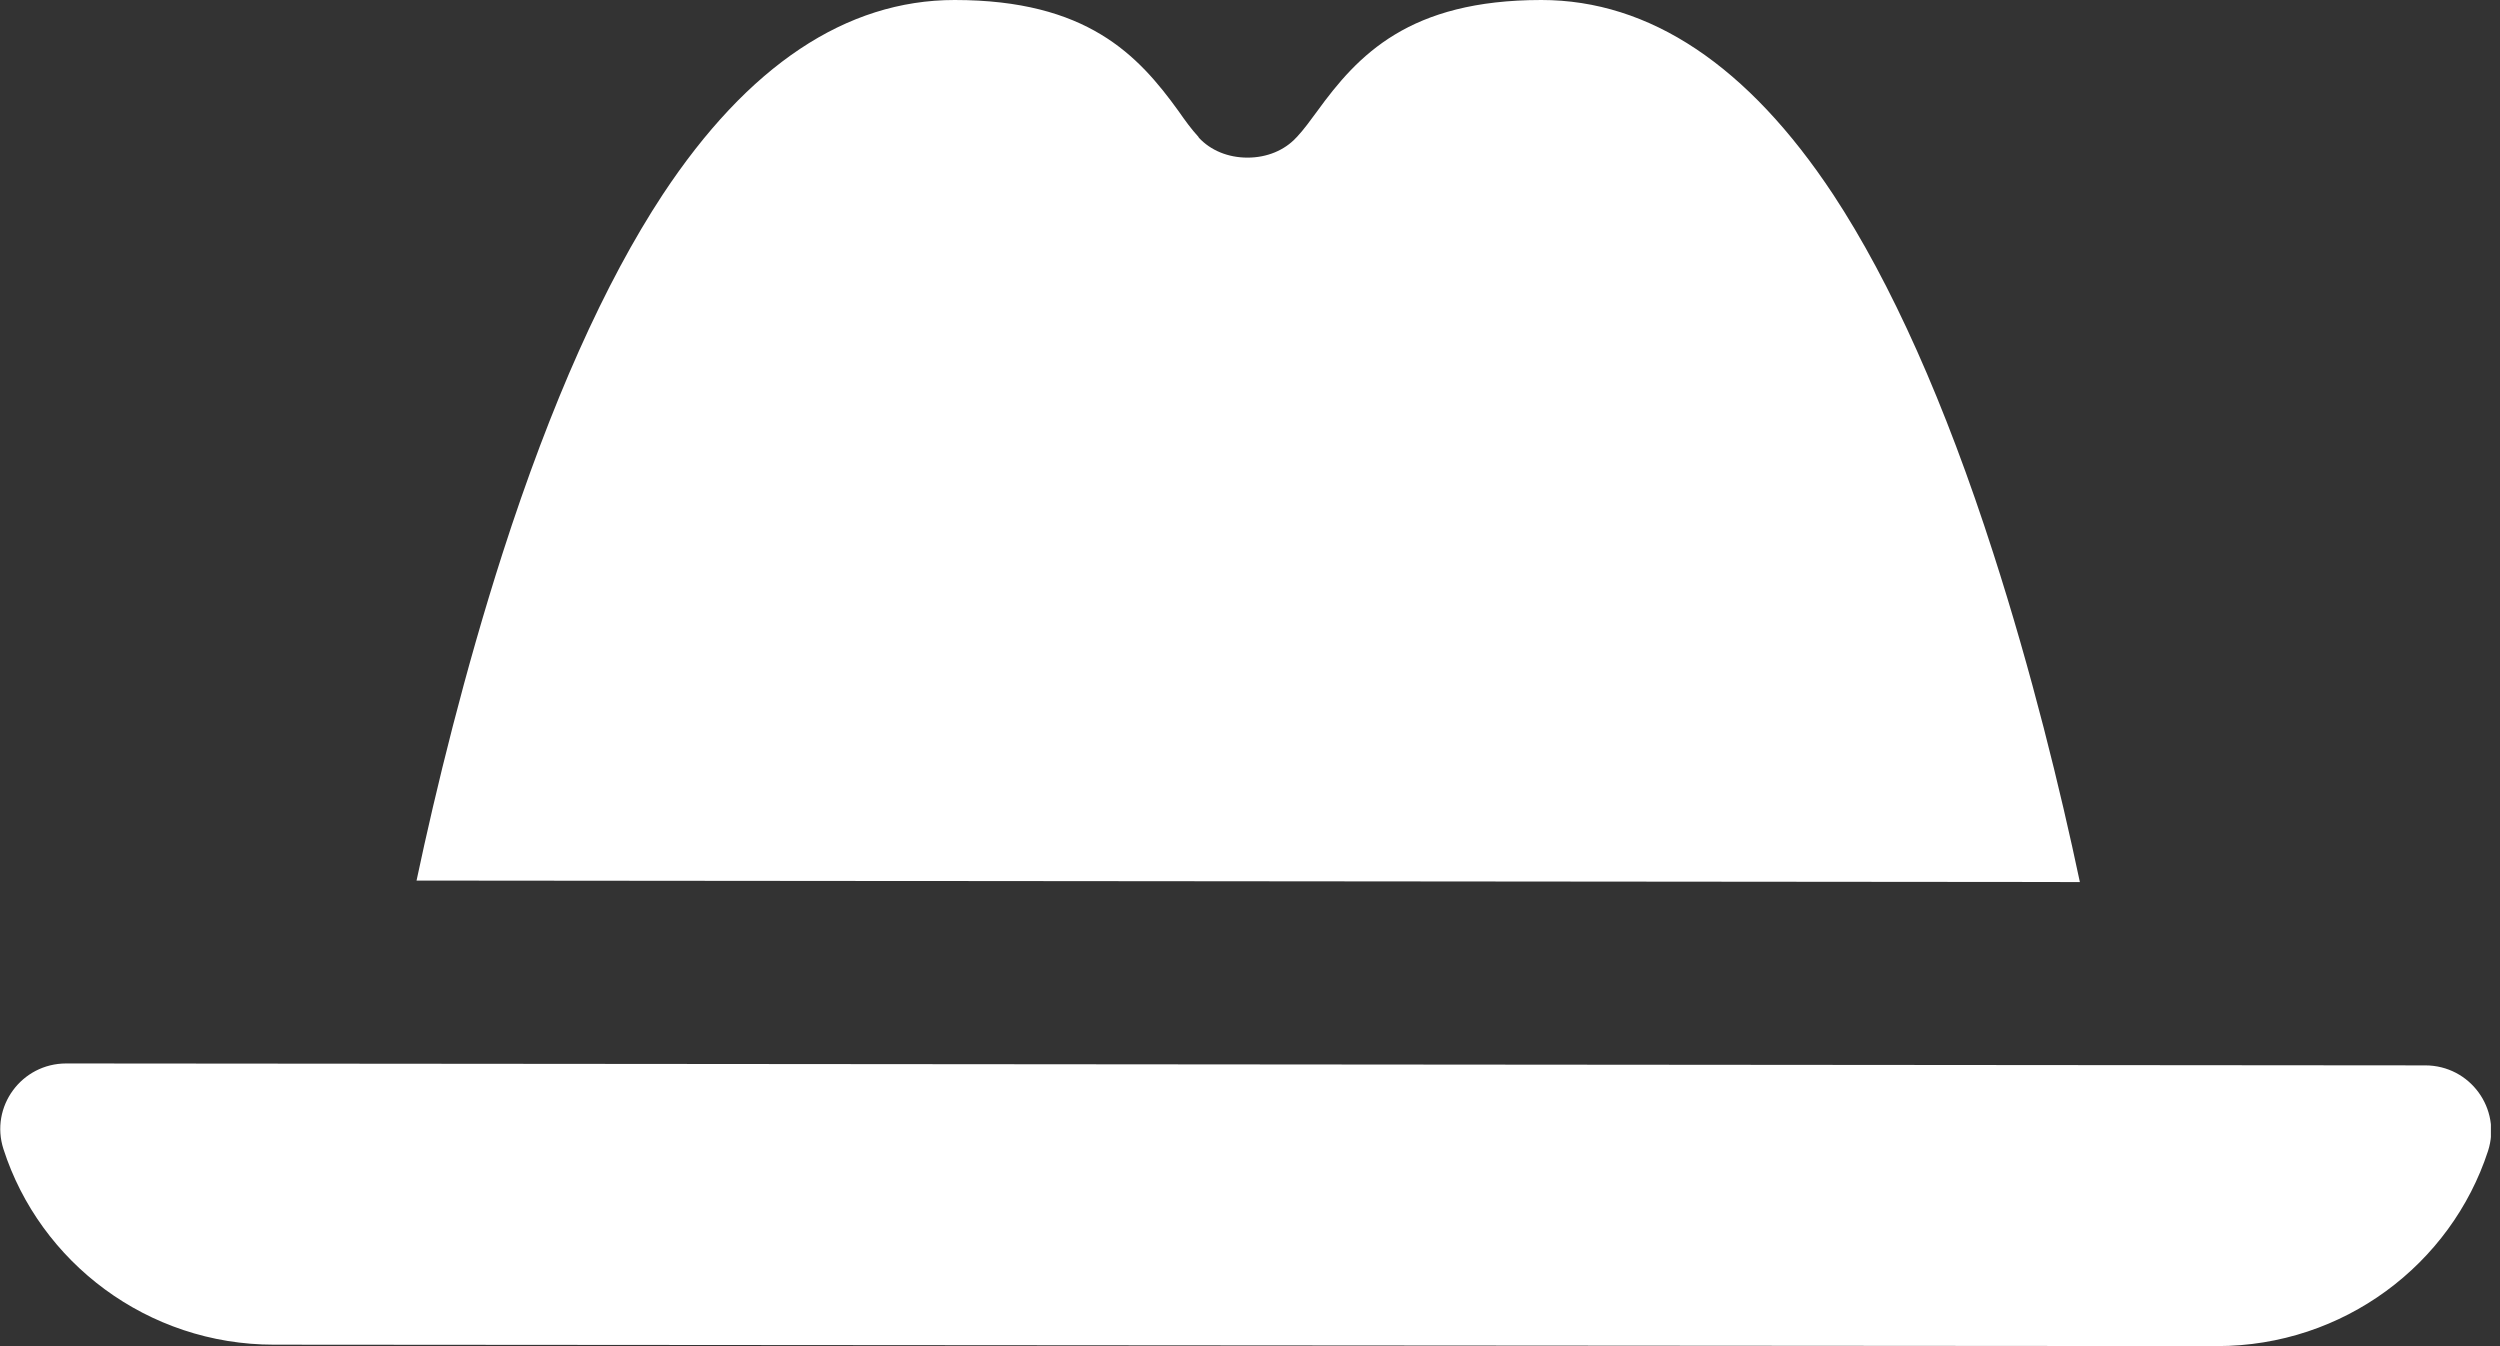 <svg width="39" height="21" viewBox="0 0 39 21" fill="none" xmlns="http://www.w3.org/2000/svg">
<rect x="0" y="0" width="39" height="21" fill="#333333" stroke="none"/>
<g clip-path="url(#clip0)">
<path d="M32.446 13.76C32.143 12.325 31.695 10.489 31.095 8.629C30.344 6.292 29.502 4.409 28.599 3.036C27.27 1.025 25.737 0 24.045 0C21.98 0 21.184 0.858 20.546 1.738C20.44 1.882 20.341 2.019 20.235 2.133L20.22 2.148C20.038 2.345 19.764 2.459 19.461 2.459C19.157 2.459 18.884 2.345 18.702 2.148L18.694 2.133C18.588 2.019 18.489 1.882 18.383 1.73C17.753 0.858 16.956 0 14.892 0C13.2 0 11.666 1.025 10.338 3.036C9.435 4.409 8.593 6.292 7.841 8.629C7.249 10.473 6.802 12.303 6.498 13.737L32.446 13.76Z" fill="white"/>
<path d="M34.586 20.999L4.273 20.977C2.3 20.977 0.623 19.694 0.054 17.926C-0.159 17.265 0.335 16.59 1.033 16.59L37.834 16.62C38.532 16.62 39.026 17.296 38.813 17.956C38.236 19.724 36.559 20.999 34.586 20.999Z" fill="white"/>
</g>
<defs>
<clipPath id="clip0">
<rect width="38.858" height="21" fill="white"/>
</clipPath>
</defs>
</svg>
